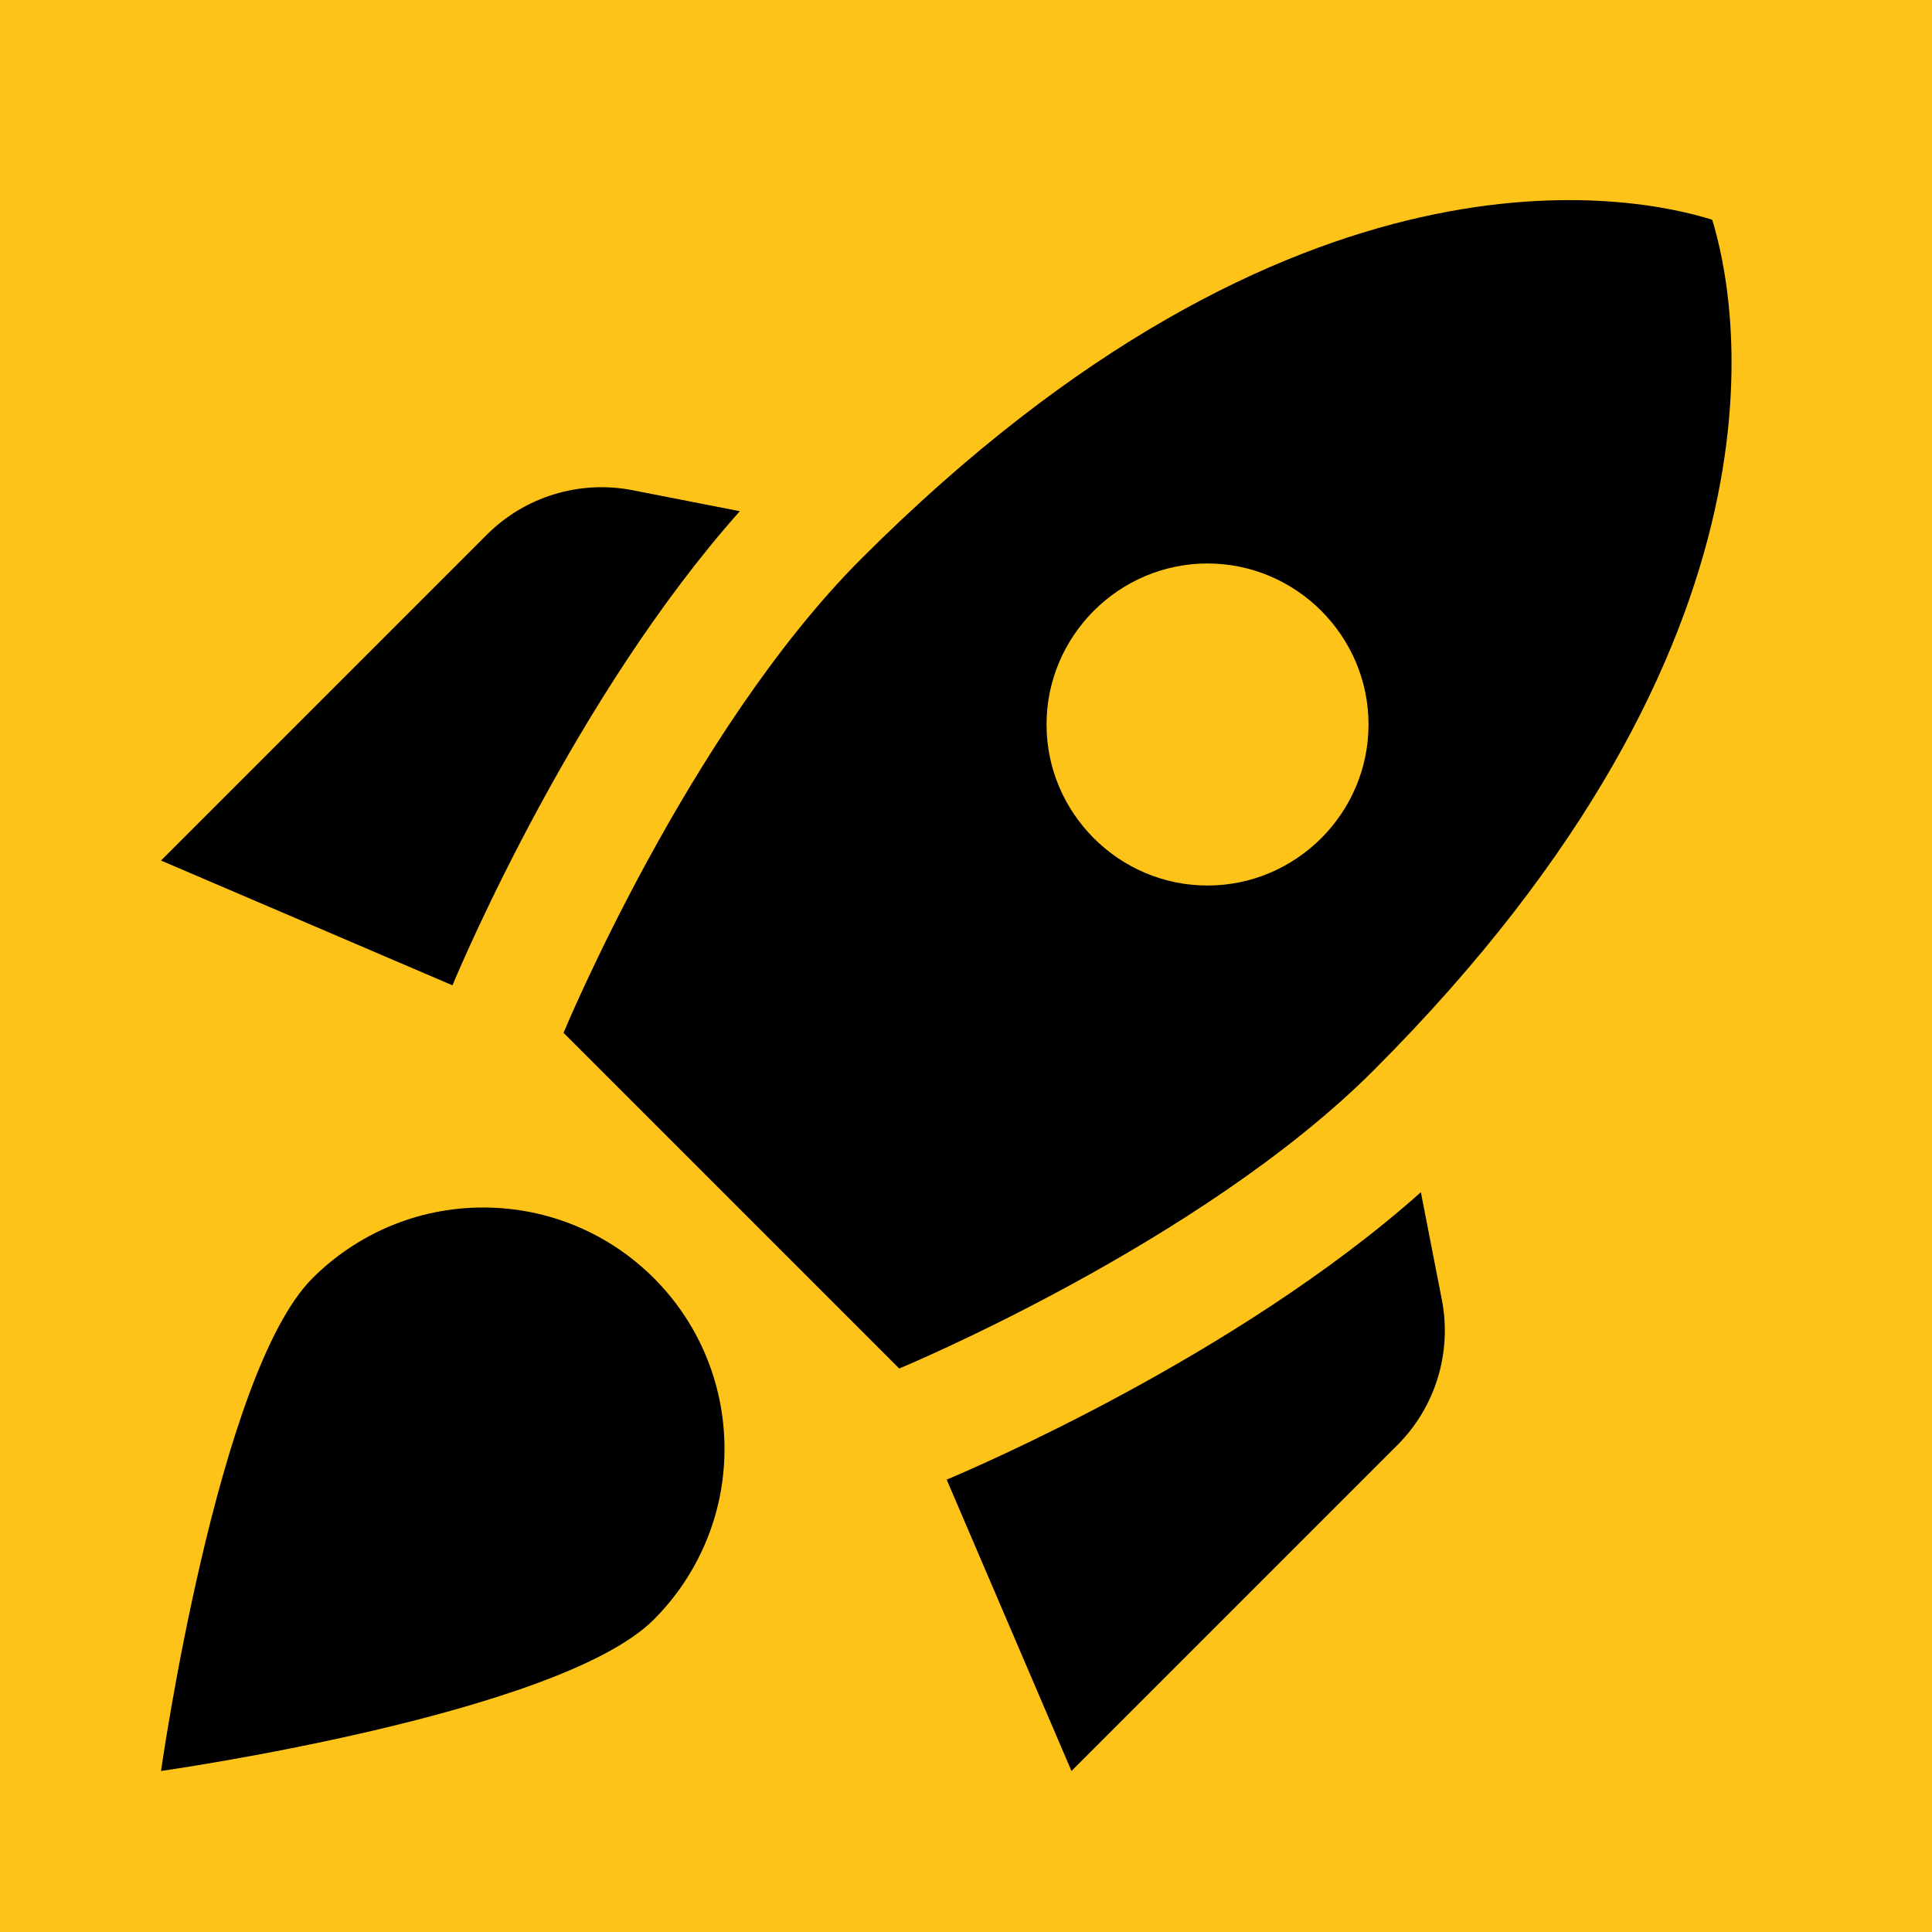 <?xml version="1.0" encoding="UTF-8"?> <svg xmlns="http://www.w3.org/2000/svg" width="32" height="32" viewBox="0 0 32 32" fill="none"><g clip-path="url(#clip0_107_699)"><rect width="32" height="32" fill="#FEC319"></rect><path d="M12.254 8.467C9.534 11.52 7.667 15.907 7.494 16.32L2.667 14.253L8.067 8.853C8.694 8.227 9.6 7.947 10.48 8.12L12.254 8.467ZM14.894 22.667C14.894 22.667 19.88 20.6 22.747 17.733C29.947 10.533 28.747 4.907 28.36 3.64C27.094 3.24 21.467 2.053 14.267 9.253C11.4 12.12 9.334 17.107 9.334 17.107L14.894 22.667ZM23.534 19.747C20.48 22.467 16.094 24.333 15.68 24.507L17.747 29.333L23.147 23.933C23.774 23.307 24.054 22.4 23.88 21.52L23.534 19.747ZM12 24C12 25.107 11.547 26.107 10.827 26.827C9.254 28.4 2.667 29.333 2.667 29.333C2.667 29.333 3.6 22.747 5.174 21.173C5.894 20.453 6.894 20 8 20C10.214 20 12 21.787 12 24ZM17.334 12C17.334 10.533 18.534 9.333 20 9.333C21.467 9.333 22.667 10.533 22.667 12C22.667 13.467 21.467 14.667 20 14.667C18.534 14.667 17.334 13.467 17.334 12Z" fill="black"></path></g><defs><clipPath id="clip0_107_699"><rect width="32" height="32" fill="white"></rect></clipPath></defs></svg> 